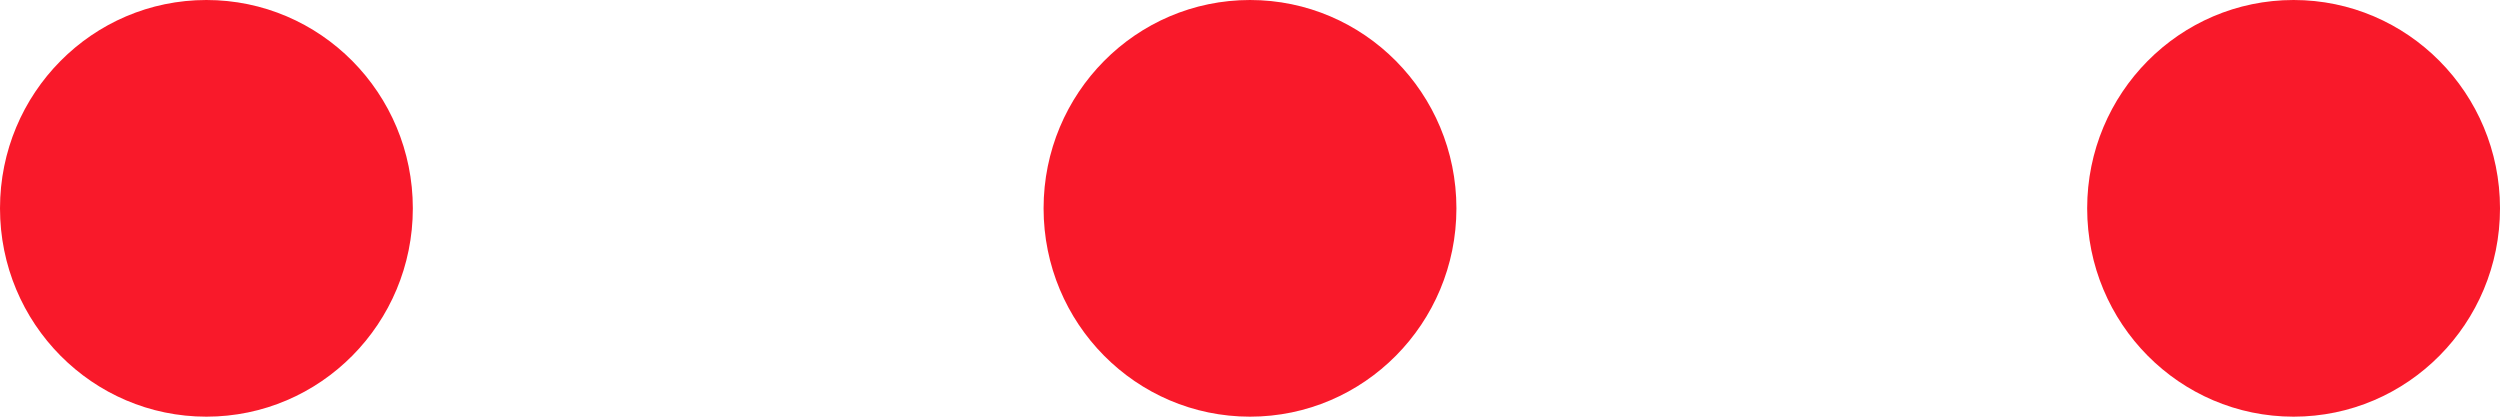 <svg width="30" height="5" viewBox="0 0 30 5" fill="none" xmlns="http://www.w3.org/2000/svg">
<path d="M27.523 5C28.891 5 30 3.881 30 2.5C30 1.119 28.891 0 27.523 0C26.155 0 25.046 1.119 25.046 2.5C25.046 3.881 26.155 5 27.523 5Z" fill="#f9192a"/>
<path d="M15 5C16.368 5 17.477 3.881 17.477 2.5C17.477 1.119 16.368 0 15 0C13.632 0 12.523 1.119 12.523 2.5C12.523 3.881 13.632 5 15 5Z" fill="#f9192a"/>
<path d="M2.477 5C3.845 5 4.954 3.881 4.954 2.5C4.954 1.119 3.845 0 2.477 0C1.109 0 0 1.119 0 2.5C0 3.881 1.109 5 2.477 5Z" fill="#f9192a"/>
</svg>
